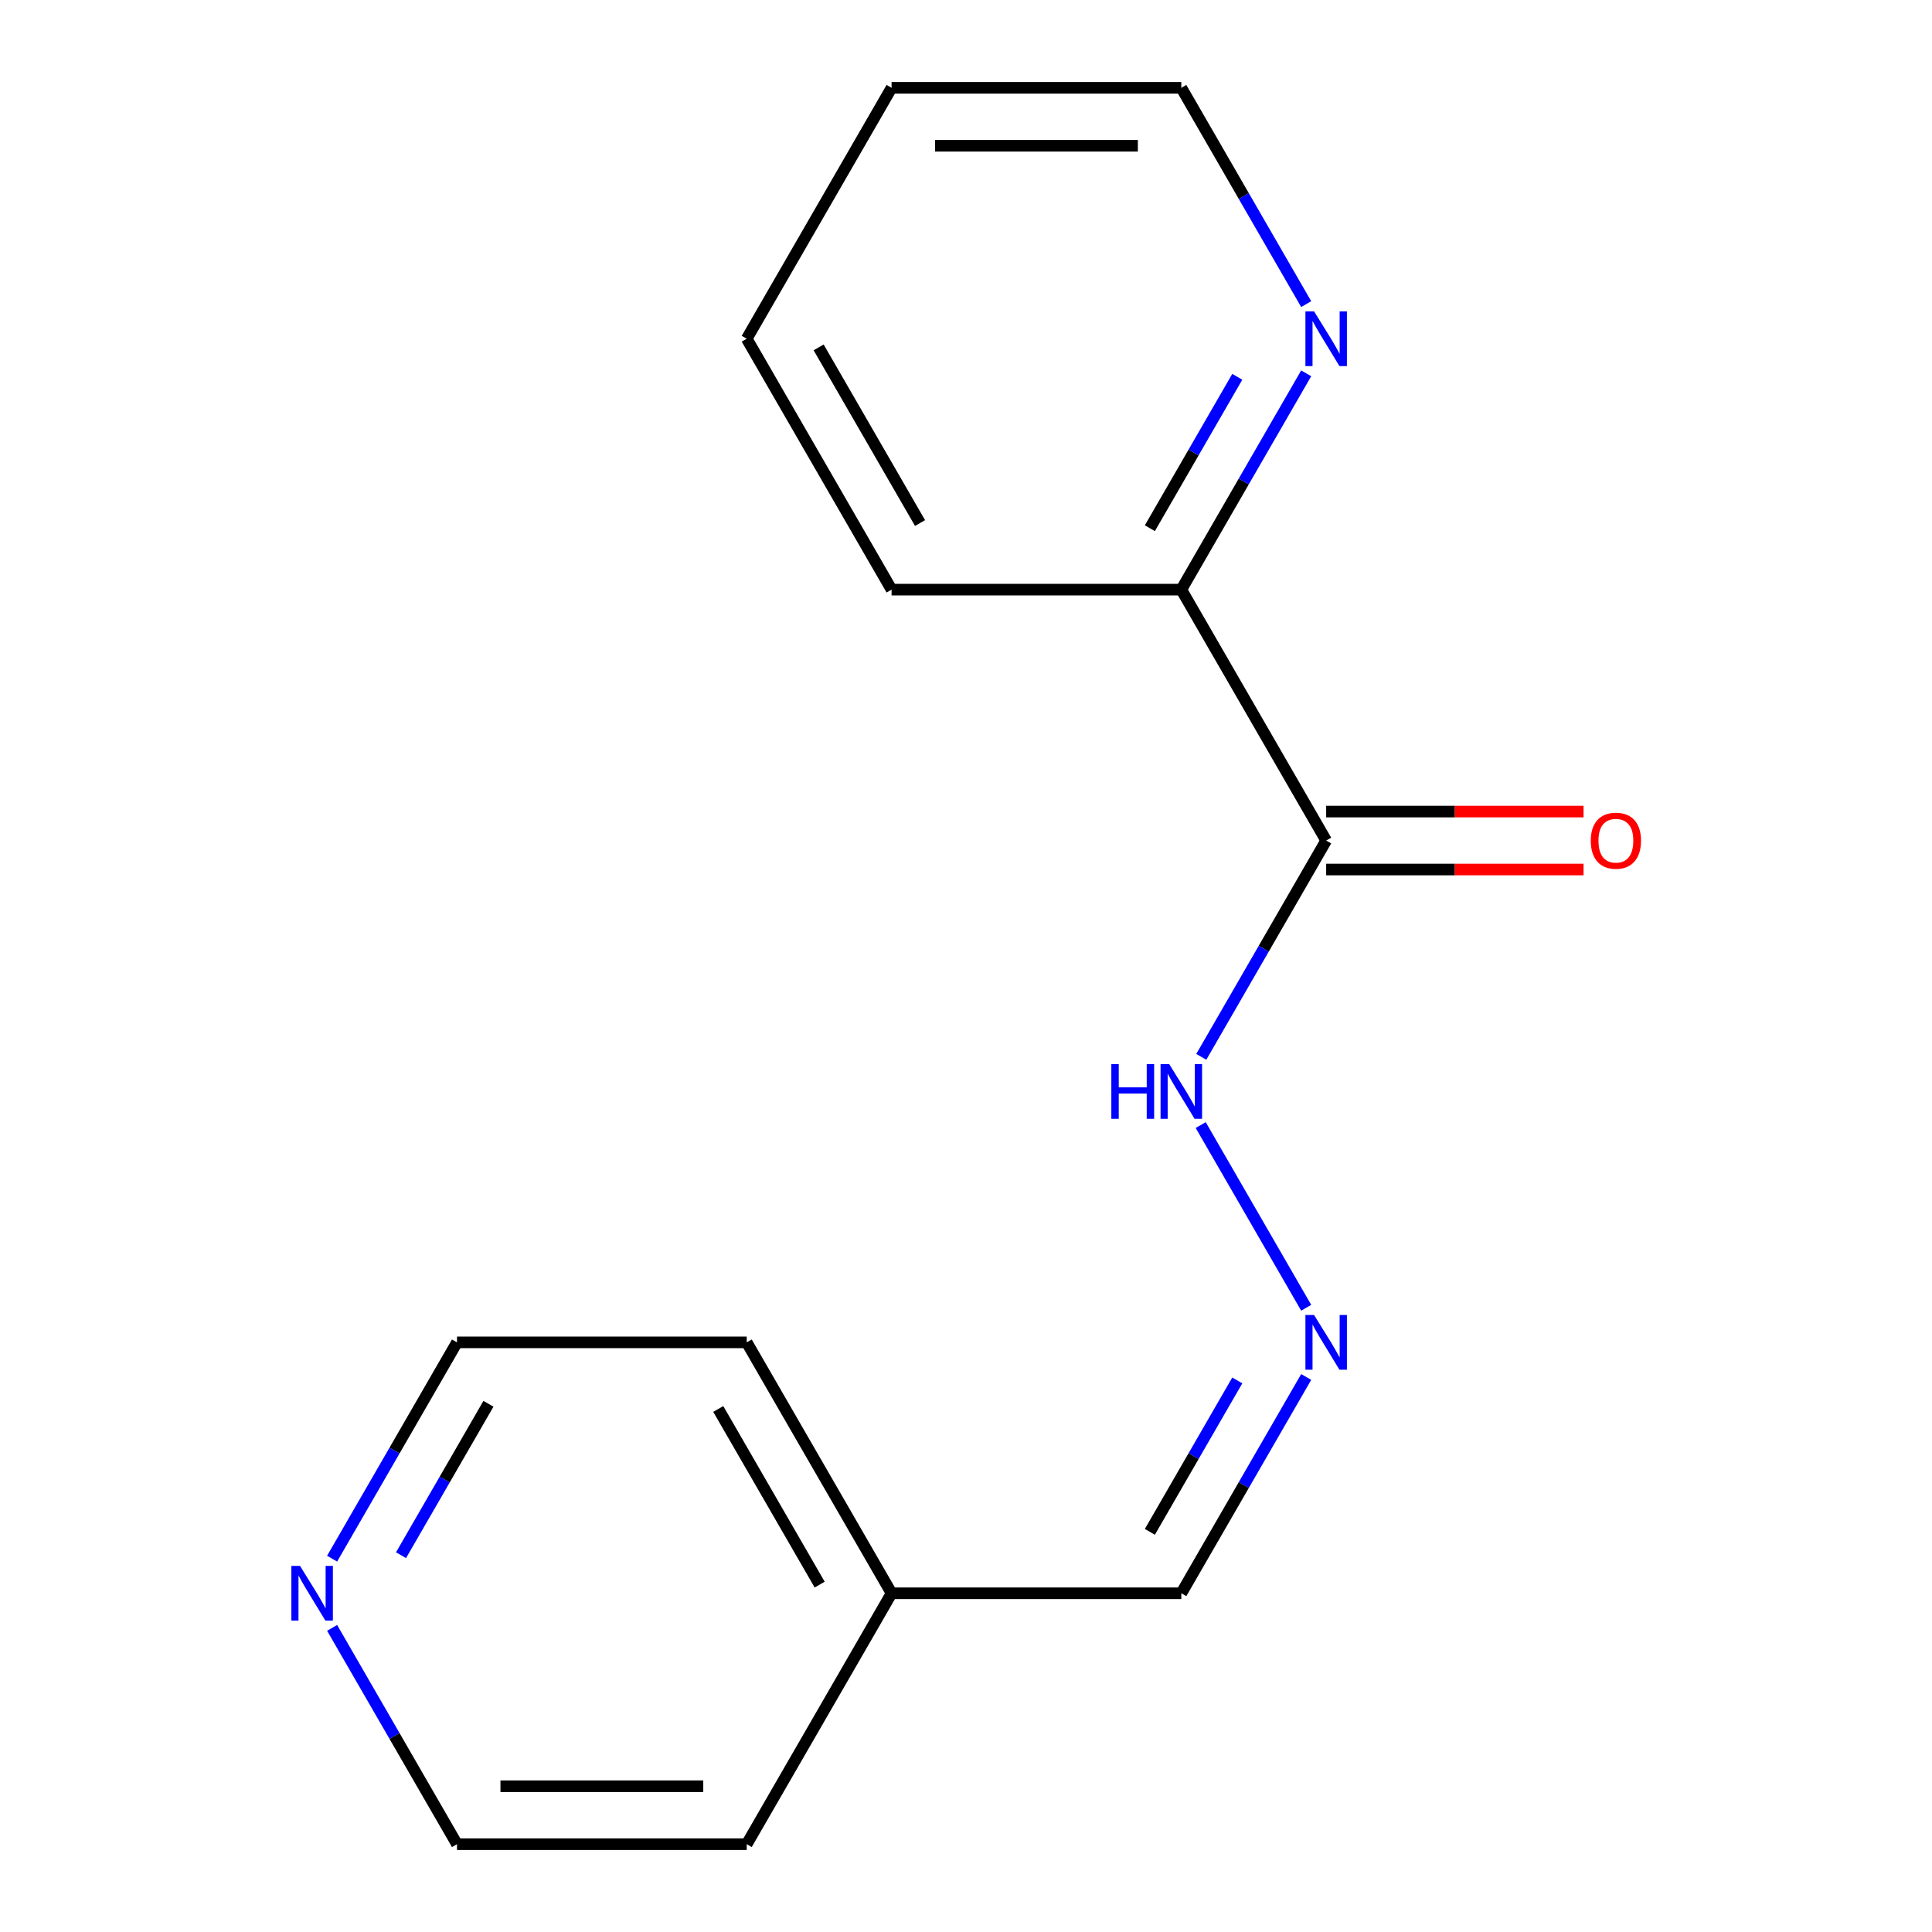 <?xml version='1.0' encoding='iso-8859-1'?>
<svg version='1.1' baseProfile='full'
              xmlns='http://www.w3.org/2000/svg'
                      xmlns:rdkit='http://www.rdkit.org/xml'
                      xmlns:xlink='http://www.w3.org/1999/xlink'
                  xml:space='preserve'
width='1000px' height='1000px' viewBox='0 0 1000 1000'>
<!-- END OF HEADER -->
<rect style='opacity:1.0;fill:#FFFFFF;stroke:none' width='1000' height='1000' x='0' y='0'> </rect>
<path class='bond-1' d='M 686.424,435.065 L 611.444,305.195' style='fill:none;fill-rule:evenodd;stroke:#000000;stroke-width:6px;stroke-linecap:butt;stroke-linejoin:miter;stroke-opacity:1' />
<path class='bond-2' d='M 686.424,435.065 L 654.104,491.045' style='fill:none;fill-rule:evenodd;stroke:#000000;stroke-width:6px;stroke-linecap:butt;stroke-linejoin:miter;stroke-opacity:1' />
<path class='bond-2' d='M 654.104,491.045 L 621.783,547.026' style='fill:none;fill-rule:evenodd;stroke:#0000FF;stroke-width:6px;stroke-linecap:butt;stroke-linejoin:miter;stroke-opacity:1' />
<path class='bond-4' d='M 686.424,450.061 L 753.03,450.061' style='fill:none;fill-rule:evenodd;stroke:#000000;stroke-width:6px;stroke-linecap:butt;stroke-linejoin:miter;stroke-opacity:1' />
<path class='bond-4' d='M 753.03,450.061 L 819.636,450.061' style='fill:none;fill-rule:evenodd;stroke:#FF0000;stroke-width:6px;stroke-linecap:butt;stroke-linejoin:miter;stroke-opacity:1' />
<path class='bond-4' d='M 686.424,420.069 L 753.03,420.069' style='fill:none;fill-rule:evenodd;stroke:#000000;stroke-width:6px;stroke-linecap:butt;stroke-linejoin:miter;stroke-opacity:1' />
<path class='bond-4' d='M 753.03,420.069 L 819.636,420.069' style='fill:none;fill-rule:evenodd;stroke:#FF0000;stroke-width:6px;stroke-linecap:butt;stroke-linejoin:miter;stroke-opacity:1' />
<path class='bond-0' d='M 676.084,676.896 L 621.485,582.327' style='fill:none;fill-rule:evenodd;stroke:#0000FF;stroke-width:6px;stroke-linecap:butt;stroke-linejoin:miter;stroke-opacity:1' />
<path class='bond-6' d='M 676.084,712.714 L 643.764,768.695' style='fill:none;fill-rule:evenodd;stroke:#0000FF;stroke-width:6px;stroke-linecap:butt;stroke-linejoin:miter;stroke-opacity:1' />
<path class='bond-6' d='M 643.764,768.695 L 611.444,824.675' style='fill:none;fill-rule:evenodd;stroke:#000000;stroke-width:6px;stroke-linecap:butt;stroke-linejoin:miter;stroke-opacity:1' />
<path class='bond-6' d='M 640.414,714.512 L 617.79,753.699' style='fill:none;fill-rule:evenodd;stroke:#0000FF;stroke-width:6px;stroke-linecap:butt;stroke-linejoin:miter;stroke-opacity:1' />
<path class='bond-6' d='M 617.79,753.699 L 595.166,792.885' style='fill:none;fill-rule:evenodd;stroke:#000000;stroke-width:6px;stroke-linecap:butt;stroke-linejoin:miter;stroke-opacity:1' />
<path class='bond-3' d='M 611.444,305.195 L 643.764,249.214' style='fill:none;fill-rule:evenodd;stroke:#000000;stroke-width:6px;stroke-linecap:butt;stroke-linejoin:miter;stroke-opacity:1' />
<path class='bond-3' d='M 643.764,249.214 L 676.084,193.234' style='fill:none;fill-rule:evenodd;stroke:#0000FF;stroke-width:6px;stroke-linecap:butt;stroke-linejoin:miter;stroke-opacity:1' />
<path class='bond-3' d='M 595.166,273.405 L 617.79,234.218' style='fill:none;fill-rule:evenodd;stroke:#000000;stroke-width:6px;stroke-linecap:butt;stroke-linejoin:miter;stroke-opacity:1' />
<path class='bond-3' d='M 617.79,234.218 L 640.414,195.032' style='fill:none;fill-rule:evenodd;stroke:#0000FF;stroke-width:6px;stroke-linecap:butt;stroke-linejoin:miter;stroke-opacity:1' />
<path class='bond-11' d='M 611.444,305.195 L 461.482,305.195' style='fill:none;fill-rule:evenodd;stroke:#000000;stroke-width:6px;stroke-linecap:butt;stroke-linejoin:miter;stroke-opacity:1' />
<path class='bond-8' d='M 676.084,157.416 L 643.764,101.435' style='fill:none;fill-rule:evenodd;stroke:#0000FF;stroke-width:6px;stroke-linecap:butt;stroke-linejoin:miter;stroke-opacity:1' />
<path class='bond-8' d='M 643.764,101.435 L 611.444,45.455' style='fill:none;fill-rule:evenodd;stroke:#000000;stroke-width:6px;stroke-linecap:butt;stroke-linejoin:miter;stroke-opacity:1' />
<path class='bond-5' d='M 171.9,806.766 L 204.22,750.786' style='fill:none;fill-rule:evenodd;stroke:#0000FF;stroke-width:6px;stroke-linecap:butt;stroke-linejoin:miter;stroke-opacity:1' />
<path class='bond-5' d='M 204.22,750.786 L 236.541,694.805' style='fill:none;fill-rule:evenodd;stroke:#000000;stroke-width:6px;stroke-linecap:butt;stroke-linejoin:miter;stroke-opacity:1' />
<path class='bond-5' d='M 207.57,804.968 L 230.194,765.782' style='fill:none;fill-rule:evenodd;stroke:#0000FF;stroke-width:6px;stroke-linecap:butt;stroke-linejoin:miter;stroke-opacity:1' />
<path class='bond-5' d='M 230.194,765.782 L 252.819,726.595' style='fill:none;fill-rule:evenodd;stroke:#000000;stroke-width:6px;stroke-linecap:butt;stroke-linejoin:miter;stroke-opacity:1' />
<path class='bond-17' d='M 171.9,842.584 L 204.22,898.565' style='fill:none;fill-rule:evenodd;stroke:#0000FF;stroke-width:6px;stroke-linecap:butt;stroke-linejoin:miter;stroke-opacity:1' />
<path class='bond-17' d='M 204.22,898.565 L 236.541,954.545' style='fill:none;fill-rule:evenodd;stroke:#000000;stroke-width:6px;stroke-linecap:butt;stroke-linejoin:miter;stroke-opacity:1' />
<path class='bond-7' d='M 611.444,824.675 L 461.482,824.675' style='fill:none;fill-rule:evenodd;stroke:#000000;stroke-width:6px;stroke-linecap:butt;stroke-linejoin:miter;stroke-opacity:1' />
<path class='bond-12' d='M 461.482,824.675 L 386.502,954.545' style='fill:none;fill-rule:evenodd;stroke:#000000;stroke-width:6px;stroke-linecap:butt;stroke-linejoin:miter;stroke-opacity:1' />
<path class='bond-13' d='M 461.482,824.675 L 386.502,694.805' style='fill:none;fill-rule:evenodd;stroke:#000000;stroke-width:6px;stroke-linecap:butt;stroke-linejoin:miter;stroke-opacity:1' />
<path class='bond-13' d='M 424.261,820.191 L 371.775,729.282' style='fill:none;fill-rule:evenodd;stroke:#000000;stroke-width:6px;stroke-linecap:butt;stroke-linejoin:miter;stroke-opacity:1' />
<path class='bond-16' d='M 611.444,45.455 L 461.482,45.455' style='fill:none;fill-rule:evenodd;stroke:#000000;stroke-width:6px;stroke-linecap:butt;stroke-linejoin:miter;stroke-opacity:1' />
<path class='bond-16' d='M 588.949,75.447 L 483.977,75.447' style='fill:none;fill-rule:evenodd;stroke:#000000;stroke-width:6px;stroke-linecap:butt;stroke-linejoin:miter;stroke-opacity:1' />
<path class='bond-9' d='M 236.541,954.545 L 386.502,954.545' style='fill:none;fill-rule:evenodd;stroke:#000000;stroke-width:6px;stroke-linecap:butt;stroke-linejoin:miter;stroke-opacity:1' />
<path class='bond-9' d='M 259.035,924.553 L 364.008,924.553' style='fill:none;fill-rule:evenodd;stroke:#000000;stroke-width:6px;stroke-linecap:butt;stroke-linejoin:miter;stroke-opacity:1' />
<path class='bond-10' d='M 236.541,694.805 L 386.502,694.805' style='fill:none;fill-rule:evenodd;stroke:#000000;stroke-width:6px;stroke-linecap:butt;stroke-linejoin:miter;stroke-opacity:1' />
<path class='bond-15' d='M 461.482,305.195 L 386.502,175.325' style='fill:none;fill-rule:evenodd;stroke:#000000;stroke-width:6px;stroke-linecap:butt;stroke-linejoin:miter;stroke-opacity:1' />
<path class='bond-15' d='M 476.209,270.718 L 423.723,179.809' style='fill:none;fill-rule:evenodd;stroke:#000000;stroke-width:6px;stroke-linecap:butt;stroke-linejoin:miter;stroke-opacity:1' />
<path class='bond-14' d='M 461.482,45.455 L 386.502,175.325' style='fill:none;fill-rule:evenodd;stroke:#000000;stroke-width:6px;stroke-linecap:butt;stroke-linejoin:miter;stroke-opacity:1' />
<path  class='atom-1' d='M 680.164 680.645
L 689.444 695.645
Q 690.364 697.125, 691.844 699.805
Q 693.324 702.485, 693.404 702.645
L 693.404 680.645
L 697.164 680.645
L 697.164 708.965
L 693.284 708.965
L 683.324 692.565
Q 682.164 690.645, 680.924 688.445
Q 679.724 686.245, 679.364 685.565
L 679.364 708.965
L 675.684 708.965
L 675.684 680.645
L 680.164 680.645
' fill='#0000FF'/>
<path  class='atom-3' d='M 575.224 550.775
L 579.064 550.775
L 579.064 562.815
L 593.544 562.815
L 593.544 550.775
L 597.384 550.775
L 597.384 579.095
L 593.544 579.095
L 593.544 566.015
L 579.064 566.015
L 579.064 579.095
L 575.224 579.095
L 575.224 550.775
' fill='#0000FF'/>
<path  class='atom-3' d='M 605.184 550.775
L 614.464 565.775
Q 615.384 567.255, 616.864 569.935
Q 618.344 572.615, 618.424 572.775
L 618.424 550.775
L 622.184 550.775
L 622.184 579.095
L 618.304 579.095
L 608.344 562.695
Q 607.184 560.775, 605.944 558.575
Q 604.744 556.375, 604.384 555.695
L 604.384 579.095
L 600.704 579.095
L 600.704 550.775
L 605.184 550.775
' fill='#0000FF'/>
<path  class='atom-4' d='M 680.164 161.165
L 689.444 176.165
Q 690.364 177.645, 691.844 180.325
Q 693.324 183.005, 693.404 183.165
L 693.404 161.165
L 697.164 161.165
L 697.164 189.485
L 693.284 189.485
L 683.324 173.085
Q 682.164 171.165, 680.924 168.965
Q 679.724 166.765, 679.364 166.085
L 679.364 189.485
L 675.684 189.485
L 675.684 161.165
L 680.164 161.165
' fill='#0000FF'/>
<path  class='atom-5' d='M 823.385 435.145
Q 823.385 428.345, 826.745 424.545
Q 830.105 420.745, 836.385 420.745
Q 842.665 420.745, 846.025 424.545
Q 849.385 428.345, 849.385 435.145
Q 849.385 442.025, 845.985 445.945
Q 842.585 449.825, 836.385 449.825
Q 830.145 449.825, 826.745 445.945
Q 823.385 442.065, 823.385 435.145
M 836.385 446.625
Q 840.705 446.625, 843.025 443.745
Q 845.385 440.825, 845.385 435.145
Q 845.385 429.585, 843.025 426.785
Q 840.705 423.945, 836.385 423.945
Q 832.065 423.945, 829.705 426.745
Q 827.385 429.545, 827.385 435.145
Q 827.385 440.865, 829.705 443.745
Q 832.065 446.625, 836.385 446.625
' fill='#FF0000'/>
<path  class='atom-6' d='M 155.3 810.515
L 164.58 825.515
Q 165.5 826.995, 166.98 829.675
Q 168.46 832.355, 168.54 832.515
L 168.54 810.515
L 172.3 810.515
L 172.3 838.835
L 168.42 838.835
L 158.46 822.435
Q 157.3 820.515, 156.06 818.315
Q 154.86 816.115, 154.5 815.435
L 154.5 838.835
L 150.82 838.835
L 150.82 810.515
L 155.3 810.515
' fill='#0000FF'/>
</svg>
